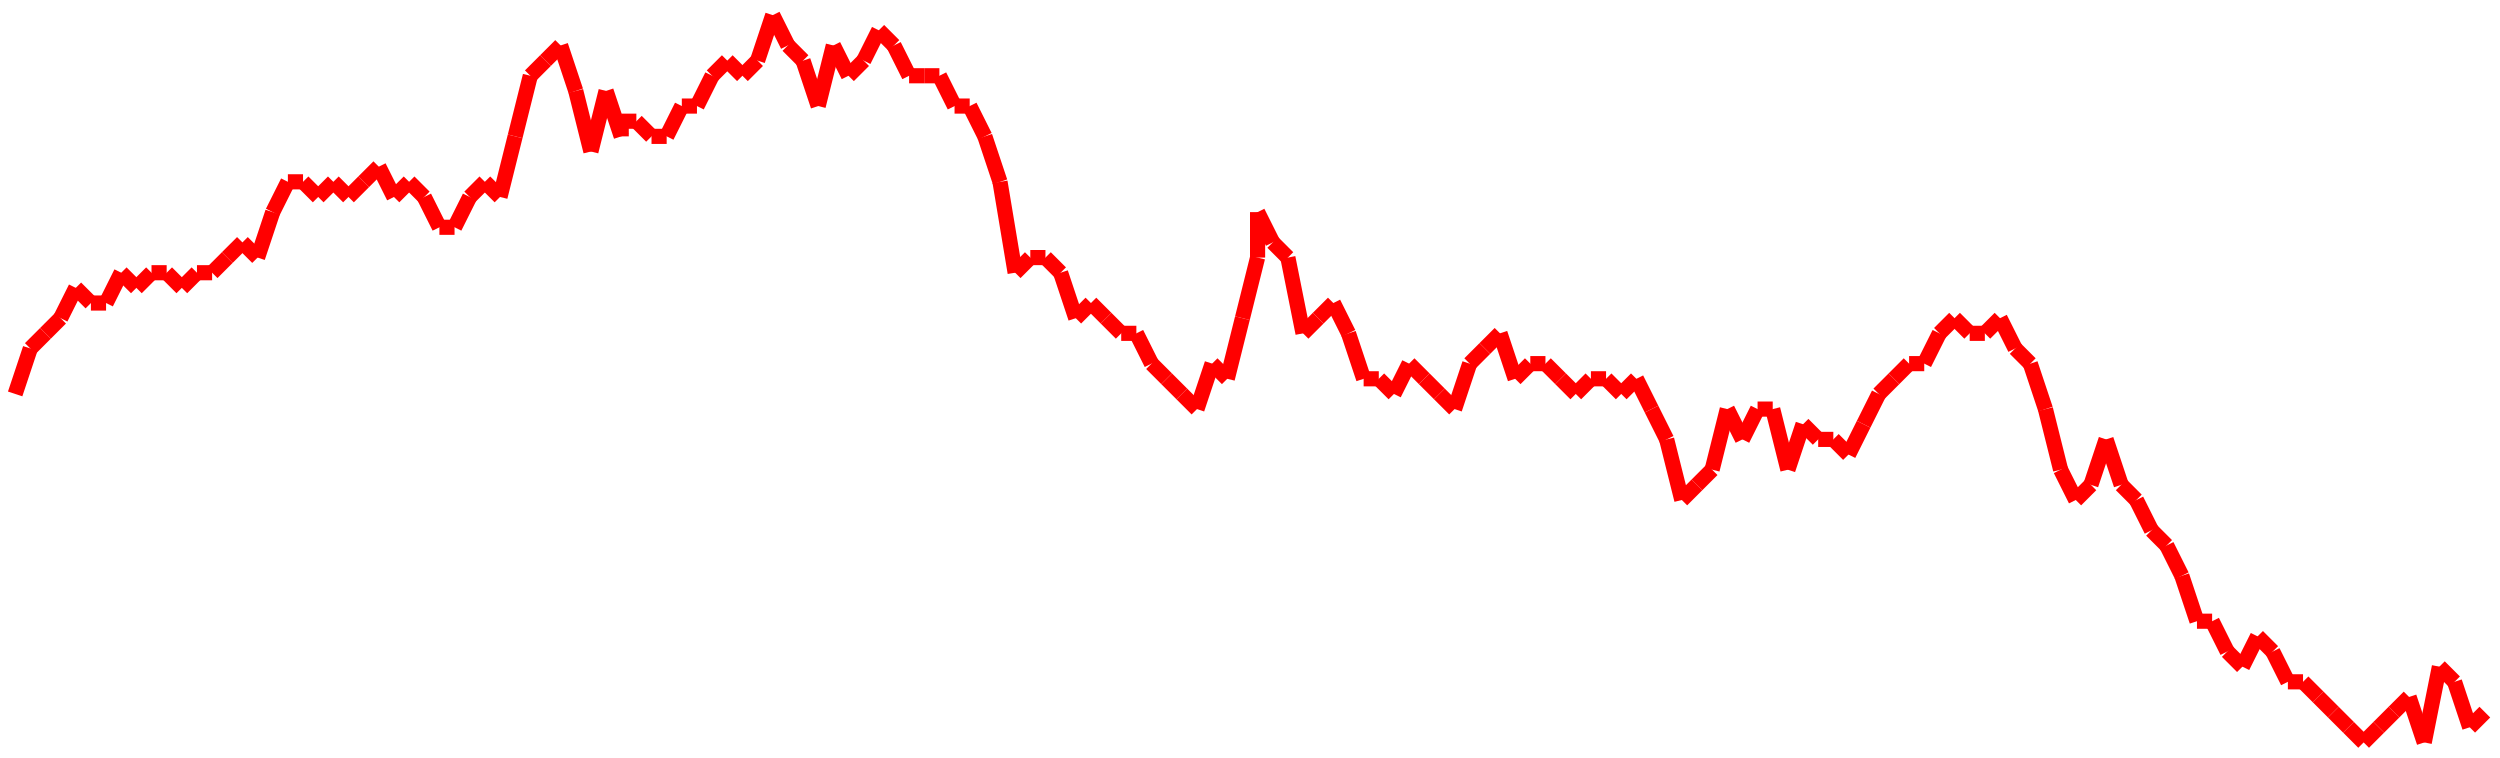 <?xml version="1.0"?>
<!-- Generated by SVGo -->
<svg width="165" height="50"
     xmlns="http://www.w3.org/2000/svg"
     xmlns:xlink="http://www.w3.org/1999/xlink">
<line x1="1" y1="26" x2="1" y2="26" stroke='red' />
<line x1="1" y1="26" x2="2" y2="23" stroke='red' />
<line x1="2" y1="23" x2="3" y2="22" stroke='red' />
<line x1="3" y1="22" x2="4" y2="21" stroke='red' />
<line x1="4" y1="21" x2="5" y2="19" stroke='red' />
<line x1="5" y1="19" x2="6" y2="20" stroke='red' />
<line x1="6" y1="20" x2="7" y2="20" stroke='red' />
<line x1="7" y1="20" x2="8" y2="18" stroke='red' />
<line x1="8" y1="18" x2="9" y2="19" stroke='red' />
<line x1="9" y1="19" x2="10" y2="18" stroke='red' />
<line x1="10" y1="18" x2="11" y2="18" stroke='red' />
<line x1="11" y1="18" x2="12" y2="19" stroke='red' />
<line x1="12" y1="19" x2="13" y2="18" stroke='red' />
<line x1="13" y1="18" x2="14" y2="18" stroke='red' />
<line x1="14" y1="18" x2="15" y2="17" stroke='red' />
<line x1="15" y1="17" x2="16" y2="16" stroke='red' />
<line x1="16" y1="16" x2="17" y2="17" stroke='red' />
<line x1="17" y1="17" x2="18" y2="14" stroke='red' />
<line x1="18" y1="14" x2="19" y2="12" stroke='red' />
<line x1="19" y1="12" x2="20" y2="12" stroke='red' />
<line x1="20" y1="12" x2="21" y2="13" stroke='red' />
<line x1="21" y1="13" x2="22" y2="12" stroke='red' />
<line x1="22" y1="12" x2="23" y2="13" stroke='red' />
<line x1="23" y1="13" x2="24" y2="12" stroke='red' />
<line x1="24" y1="12" x2="25" y2="11" stroke='red' />
<line x1="25" y1="11" x2="26" y2="13" stroke='red' />
<line x1="26" y1="13" x2="27" y2="12" stroke='red' />
<line x1="27" y1="12" x2="28" y2="13" stroke='red' />
<line x1="28" y1="13" x2="29" y2="15" stroke='red' />
<line x1="29" y1="15" x2="30" y2="15" stroke='red' />
<line x1="30" y1="15" x2="31" y2="13" stroke='red' />
<line x1="31" y1="13" x2="32" y2="12" stroke='red' />
<line x1="32" y1="12" x2="33" y2="13" stroke='red' />
<line x1="33" y1="13" x2="34" y2="9" stroke='red' />
<line x1="34" y1="9" x2="35" y2="5" stroke='red' />
<line x1="35" y1="5" x2="36" y2="4" stroke='red' />
<line x1="36" y1="4" x2="37" y2="3" stroke='red' />
<line x1="37" y1="3" x2="38" y2="6" stroke='red' />
<line x1="38" y1="6" x2="39" y2="10" stroke='red' />
<line x1="39" y1="10" x2="40" y2="6" stroke='red' />
<line x1="40" y1="6" x2="41" y2="9" stroke='red' />
<line x1="41" y1="9" x2="41" y2="8" stroke='red' />
<line x1="41" y1="8" x2="42" y2="8" stroke='red' />
<line x1="42" y1="8" x2="43" y2="9" stroke='red' />
<line x1="43" y1="9" x2="44" y2="9" stroke='red' />
<line x1="44" y1="9" x2="45" y2="7" stroke='red' />
<line x1="45" y1="7" x2="46" y2="7" stroke='red' />
<line x1="46" y1="7" x2="47" y2="5" stroke='red' />
<line x1="47" y1="5" x2="48" y2="4" stroke='red' />
<line x1="48" y1="4" x2="49" y2="5" stroke='red' />
<line x1="49" y1="5" x2="50" y2="4" stroke='red' />
<line x1="50" y1="4" x2="51" y2="1" stroke='red' />
<line x1="51" y1="1" x2="52" y2="3" stroke='red' />
<line x1="52" y1="3" x2="53" y2="4" stroke='red' />
<line x1="53" y1="4" x2="54" y2="7" stroke='red' />
<line x1="54" y1="7" x2="55" y2="3" stroke='red' />
<line x1="55" y1="3" x2="56" y2="5" stroke='red' />
<line x1="56" y1="5" x2="57" y2="4" stroke='red' />
<line x1="57" y1="4" x2="58" y2="2" stroke='red' />
<line x1="58" y1="2" x2="59" y2="3" stroke='red' />
<line x1="59" y1="3" x2="60" y2="5" stroke='red' />
<line x1="60" y1="5" x2="61" y2="5" stroke='red' />
<line x1="61" y1="5" x2="62" y2="5" stroke='red' />
<line x1="62" y1="5" x2="63" y2="7" stroke='red' />
<line x1="63" y1="7" x2="64" y2="7" stroke='red' />
<line x1="64" y1="7" x2="65" y2="9" stroke='red' />
<line x1="65" y1="9" x2="66" y2="12" stroke='red' />
<line x1="66" y1="12" x2="67" y2="18" stroke='red' />
<line x1="67" y1="18" x2="68" y2="17" stroke='red' />
<line x1="68" y1="17" x2="69" y2="17" stroke='red' />
<line x1="69" y1="17" x2="70" y2="18" stroke='red' />
<line x1="70" y1="18" x2="71" y2="21" stroke='red' />
<line x1="71" y1="21" x2="72" y2="20" stroke='red' />
<line x1="72" y1="20" x2="73" y2="21" stroke='red' />
<line x1="73" y1="21" x2="74" y2="22" stroke='red' />
<line x1="74" y1="22" x2="75" y2="22" stroke='red' />
<line x1="75" y1="22" x2="76" y2="24" stroke='red' />
<line x1="76" y1="24" x2="77" y2="25" stroke='red' />
<line x1="77" y1="25" x2="78" y2="26" stroke='red' />
<line x1="78" y1="26" x2="79" y2="27" stroke='red' />
<line x1="79" y1="27" x2="80" y2="24" stroke='red' />
<line x1="80" y1="24" x2="81" y2="25" stroke='red' />
<line x1="81" y1="25" x2="82" y2="21" stroke='red' />
<line x1="82" y1="21" x2="83" y2="17" stroke='red' />
<line x1="83" y1="17" x2="83" y2="14" stroke='red' />
<line x1="83" y1="14" x2="84" y2="16" stroke='red' />
<line x1="84" y1="16" x2="85" y2="17" stroke='red' />
<line x1="85" y1="17" x2="86" y2="22" stroke='red' />
<line x1="86" y1="22" x2="87" y2="21" stroke='red' />
<line x1="87" y1="21" x2="88" y2="20" stroke='red' />
<line x1="88" y1="20" x2="89" y2="22" stroke='red' />
<line x1="89" y1="22" x2="90" y2="25" stroke='red' />
<line x1="90" y1="25" x2="91" y2="25" stroke='red' />
<line x1="91" y1="25" x2="92" y2="26" stroke='red' />
<line x1="92" y1="26" x2="93" y2="24" stroke='red' />
<line x1="93" y1="24" x2="94" y2="25" stroke='red' />
<line x1="94" y1="25" x2="95" y2="26" stroke='red' />
<line x1="95" y1="26" x2="96" y2="27" stroke='red' />
<line x1="96" y1="27" x2="97" y2="24" stroke='red' />
<line x1="97" y1="24" x2="98" y2="23" stroke='red' />
<line x1="98" y1="23" x2="99" y2="22" stroke='red' />
<line x1="99" y1="22" x2="100" y2="25" stroke='red' />
<line x1="100" y1="25" x2="101" y2="24" stroke='red' />
<line x1="101" y1="24" x2="102" y2="24" stroke='red' />
<line x1="102" y1="24" x2="103" y2="25" stroke='red' />
<line x1="103" y1="25" x2="104" y2="26" stroke='red' />
<line x1="104" y1="26" x2="105" y2="25" stroke='red' />
<line x1="105" y1="25" x2="106" y2="25" stroke='red' />
<line x1="106" y1="25" x2="107" y2="26" stroke='red' />
<line x1="107" y1="26" x2="108" y2="25" stroke='red' />
<line x1="108" y1="25" x2="109" y2="27" stroke='red' />
<line x1="109" y1="27" x2="110" y2="29" stroke='red' />
<line x1="110" y1="29" x2="111" y2="33" stroke='red' />
<line x1="111" y1="33" x2="112" y2="32" stroke='red' />
<line x1="112" y1="32" x2="113" y2="31" stroke='red' />
<line x1="113" y1="31" x2="114" y2="27" stroke='red' />
<line x1="114" y1="27" x2="115" y2="29" stroke='red' />
<line x1="115" y1="29" x2="116" y2="27" stroke='red' />
<line x1="116" y1="27" x2="117" y2="27" stroke='red' />
<line x1="117" y1="27" x2="118" y2="31" stroke='red' />
<line x1="118" y1="31" x2="119" y2="28" stroke='red' />
<line x1="119" y1="28" x2="120" y2="29" stroke='red' />
<line x1="120" y1="29" x2="121" y2="29" stroke='red' />
<line x1="121" y1="29" x2="122" y2="30" stroke='red' />
<line x1="122" y1="30" x2="123" y2="28" stroke='red' />
<line x1="123" y1="28" x2="124" y2="26" stroke='red' />
<line x1="124" y1="26" x2="124" y2="26" stroke='red' />
<line x1="124" y1="26" x2="125" y2="25" stroke='red' />
<line x1="125" y1="25" x2="126" y2="24" stroke='red' />
<line x1="126" y1="24" x2="127" y2="24" stroke='red' />
<line x1="127" y1="24" x2="128" y2="22" stroke='red' />
<line x1="128" y1="22" x2="129" y2="21" stroke='red' />
<line x1="129" y1="21" x2="130" y2="22" stroke='red' />
<line x1="130" y1="22" x2="131" y2="22" stroke='red' />
<line x1="131" y1="22" x2="132" y2="21" stroke='red' />
<line x1="132" y1="21" x2="133" y2="23" stroke='red' />
<line x1="133" y1="23" x2="134" y2="24" stroke='red' />
<line x1="134" y1="24" x2="135" y2="27" stroke='red' />
<line x1="135" y1="27" x2="136" y2="31" stroke='red' />
<line x1="136" y1="31" x2="137" y2="33" stroke='red' />
<line x1="137" y1="33" x2="138" y2="32" stroke='red' />
<line x1="138" y1="32" x2="139" y2="29" stroke='red' />
<line x1="139" y1="29" x2="140" y2="32" stroke='red' />
<line x1="140" y1="32" x2="141" y2="33" stroke='red' />
<line x1="141" y1="33" x2="142" y2="35" stroke='red' />
<line x1="142" y1="35" x2="143" y2="36" stroke='red' />
<line x1="143" y1="36" x2="144" y2="38" stroke='red' />
<line x1="144" y1="38" x2="145" y2="41" stroke='red' />
<line x1="145" y1="41" x2="146" y2="41" stroke='red' />
<line x1="146" y1="41" x2="147" y2="43" stroke='red' />
<line x1="147" y1="43" x2="148" y2="44" stroke='red' />
<line x1="148" y1="44" x2="149" y2="42" stroke='red' />
<line x1="149" y1="42" x2="150" y2="43" stroke='red' />
<line x1="150" y1="43" x2="151" y2="45" stroke='red' />
<line x1="151" y1="45" x2="152" y2="45" stroke='red' />
<line x1="152" y1="45" x2="153" y2="46" stroke='red' />
<line x1="153" y1="46" x2="154" y2="47" stroke='red' />
<line x1="154" y1="47" x2="155" y2="48" stroke='red' />
<line x1="155" y1="48" x2="156" y2="49" stroke='red' />
<line x1="156" y1="49" x2="157" y2="48" stroke='red' />
<line x1="157" y1="48" x2="158" y2="47" stroke='red' />
<line x1="158" y1="47" x2="159" y2="46" stroke='red' />
<line x1="159" y1="46" x2="160" y2="49" stroke='red' />
<line x1="160" y1="49" x2="161" y2="44" stroke='red' />
<line x1="161" y1="44" x2="162" y2="45" stroke='red' />
<line x1="162" y1="45" x2="163" y2="48" stroke='red' />
<line x1="163" y1="48" x2="164" y2="47" stroke='red' />
</svg>
